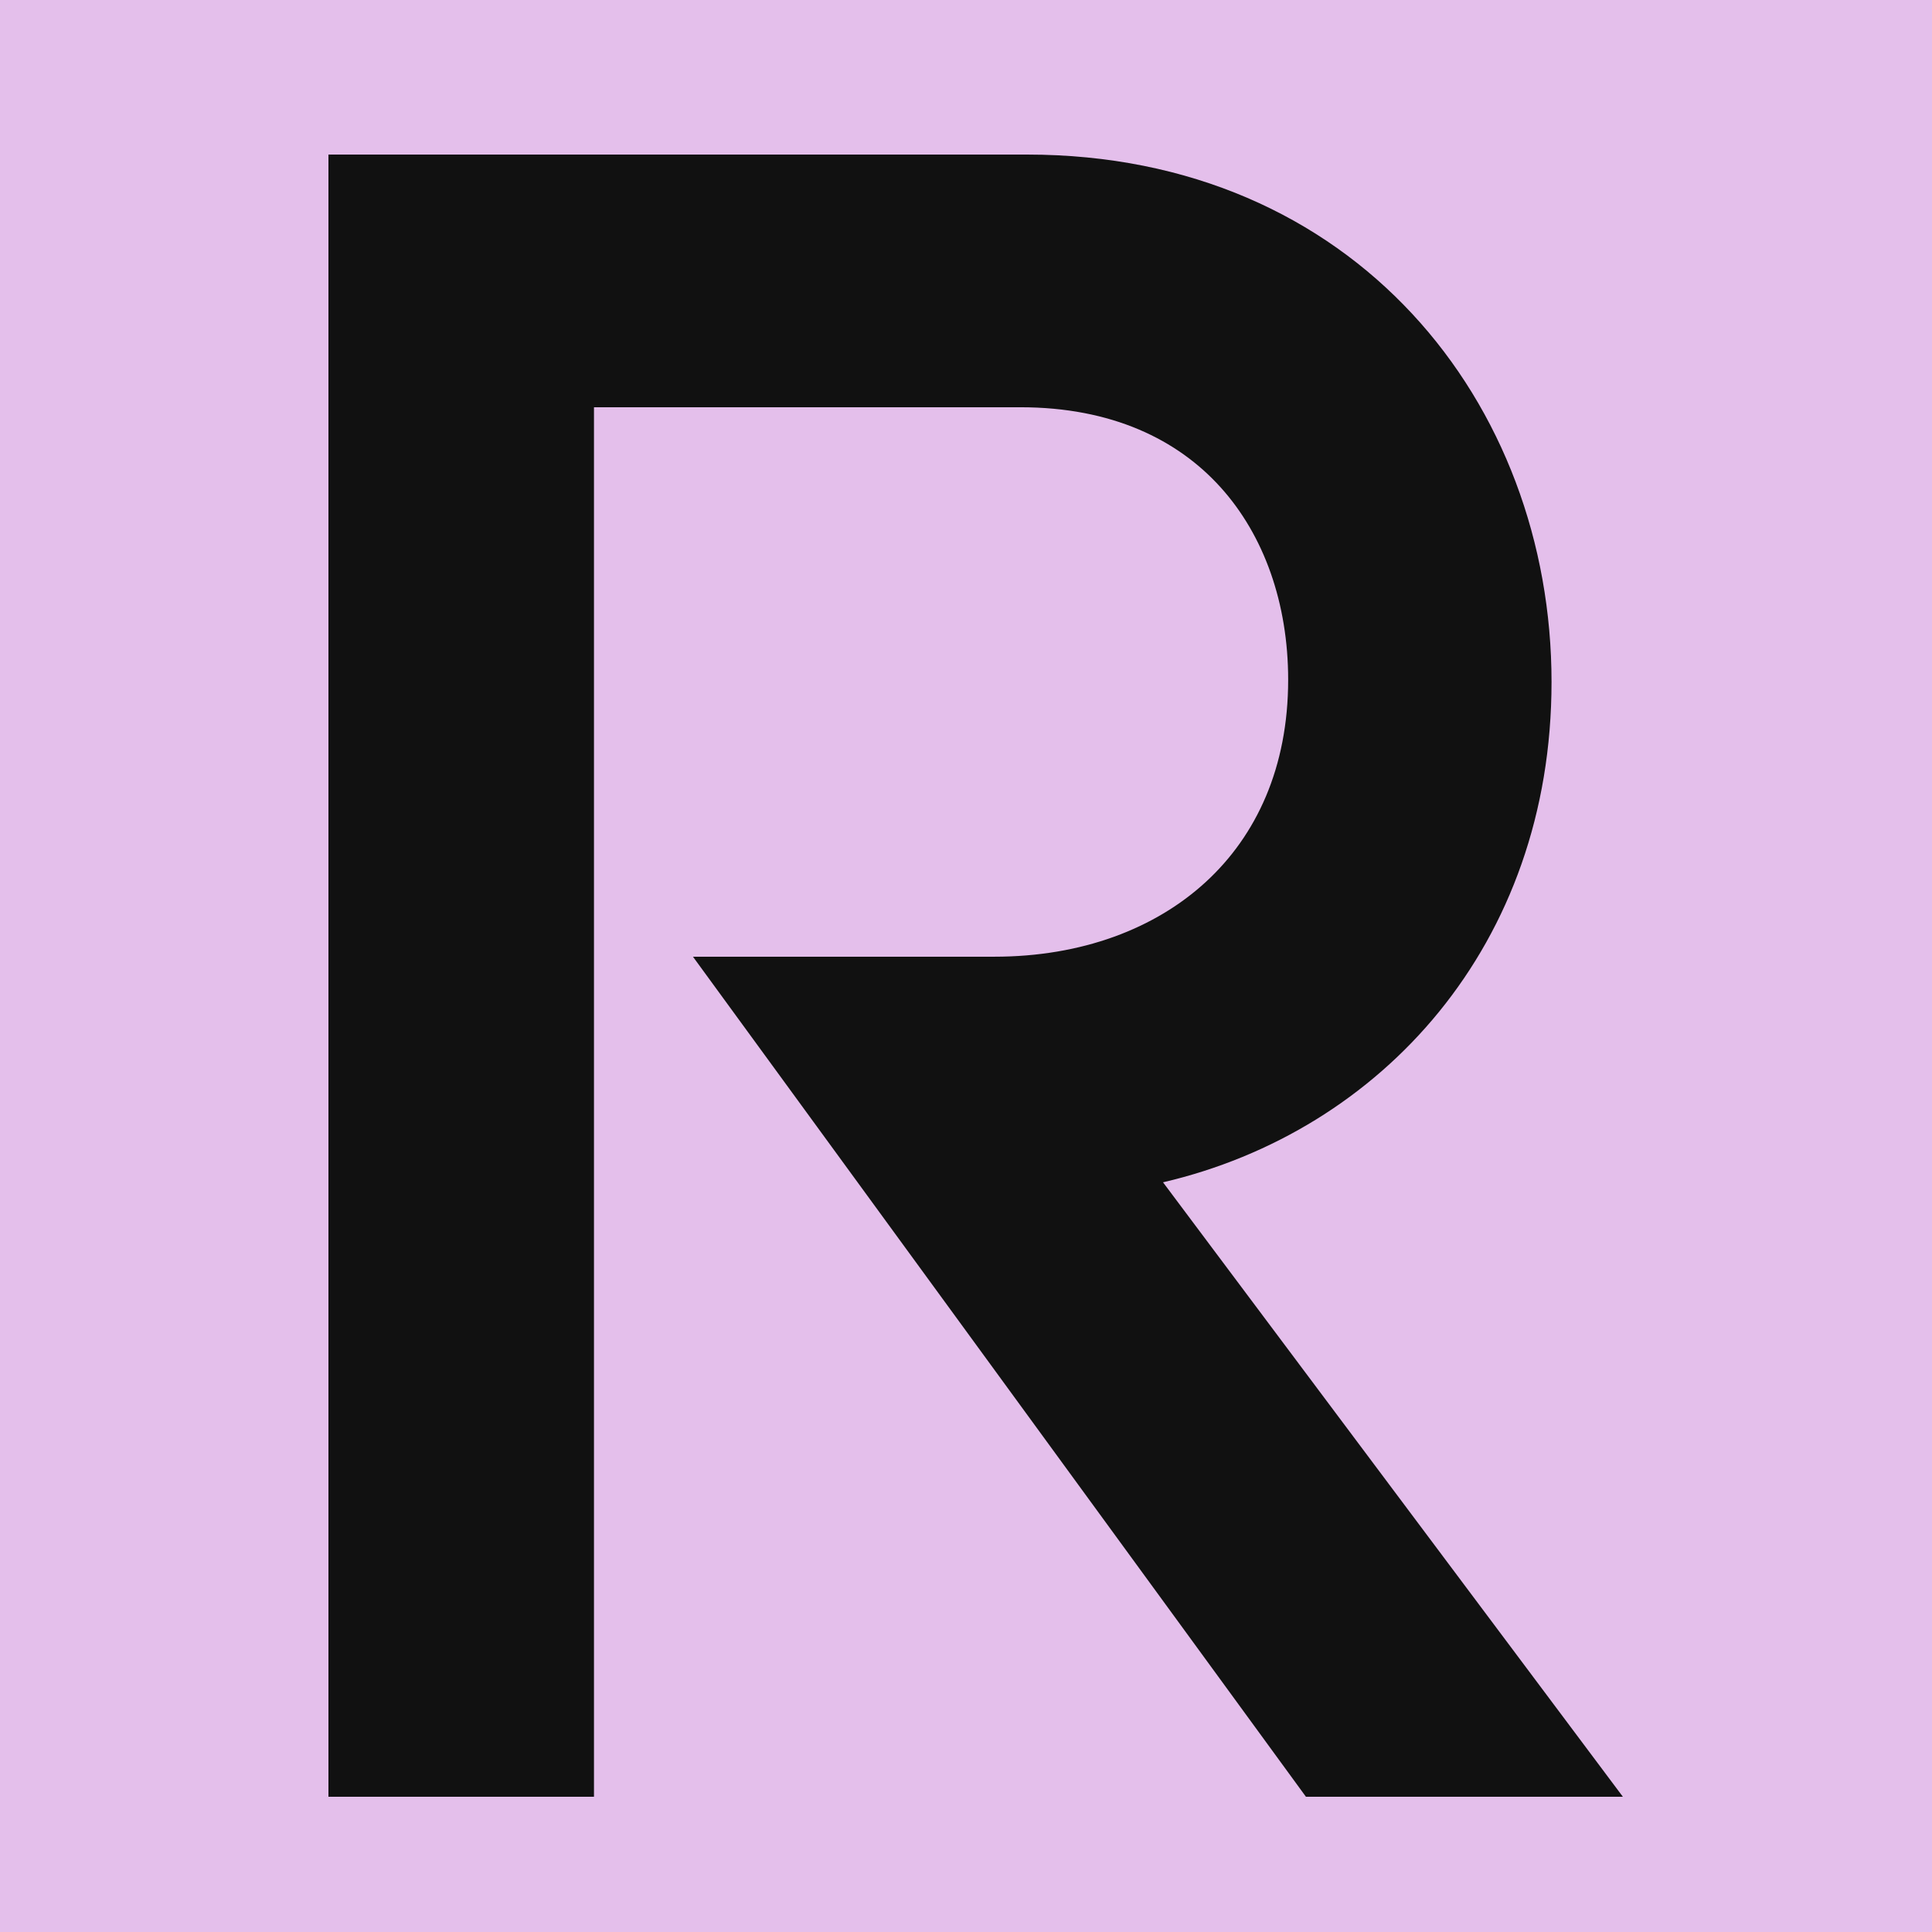 <?xml version="1.0" encoding="UTF-8"?> <svg xmlns="http://www.w3.org/2000/svg" width="100" height="100" viewBox="0 0 100 100" fill="none"><rect width="100" height="100" fill="#E4BFEB"></rect><path d="M20 90.314V91H20.685H28.928H29.614V90.314V18.881H53.883C59.185 18.881 63.172 20.774 65.839 23.718C68.515 26.671 69.909 30.734 69.909 35.143C69.909 40.254 68.032 44.36 64.951 47.193C61.864 50.032 57.52 51.634 52.528 51.634H42.365H41.014L41.812 52.726L69.59 90.719L69.796 91H70.143H79.628H81L80.176 89.901L57.287 59.377H59.755H59.82L59.884 59.364C70.804 57.258 79.41 48.23 79.41 35.257C79.41 21.841 70 10 54.222 10H20.685H20V10.686V90.314Z" fill="#111111" stroke="#111111" stroke-width="1.429"></path><path fill-rule="evenodd" clip-rule="evenodd" d="M17 93V8H53.149C70.122 8 80.307 20.875 80.307 35.299C80.307 48.905 71.502 58.56 60.198 61.196L84 93H67.595L35.868 49.519H51.463C55.994 49.519 59.79 48.066 62.422 45.641C65.027 43.242 66.675 39.727 66.675 35.186C66.675 31.227 65.427 27.711 63.171 25.216C60.95 22.76 57.561 21.079 52.812 21.079H30.744V93H17ZM27.974 18.283H52.812C63.713 18.283 69.445 26.11 69.445 35.186C69.445 45.736 61.69 52.315 51.463 52.315H41.348L68.996 90.204H78.436L54.835 58.668H58.656C69.22 56.626 77.537 47.891 77.537 35.299C77.537 22.253 68.433 10.796 53.149 10.796H19.77V90.204H27.974V18.283Z" fill="#111111"></path></svg> 